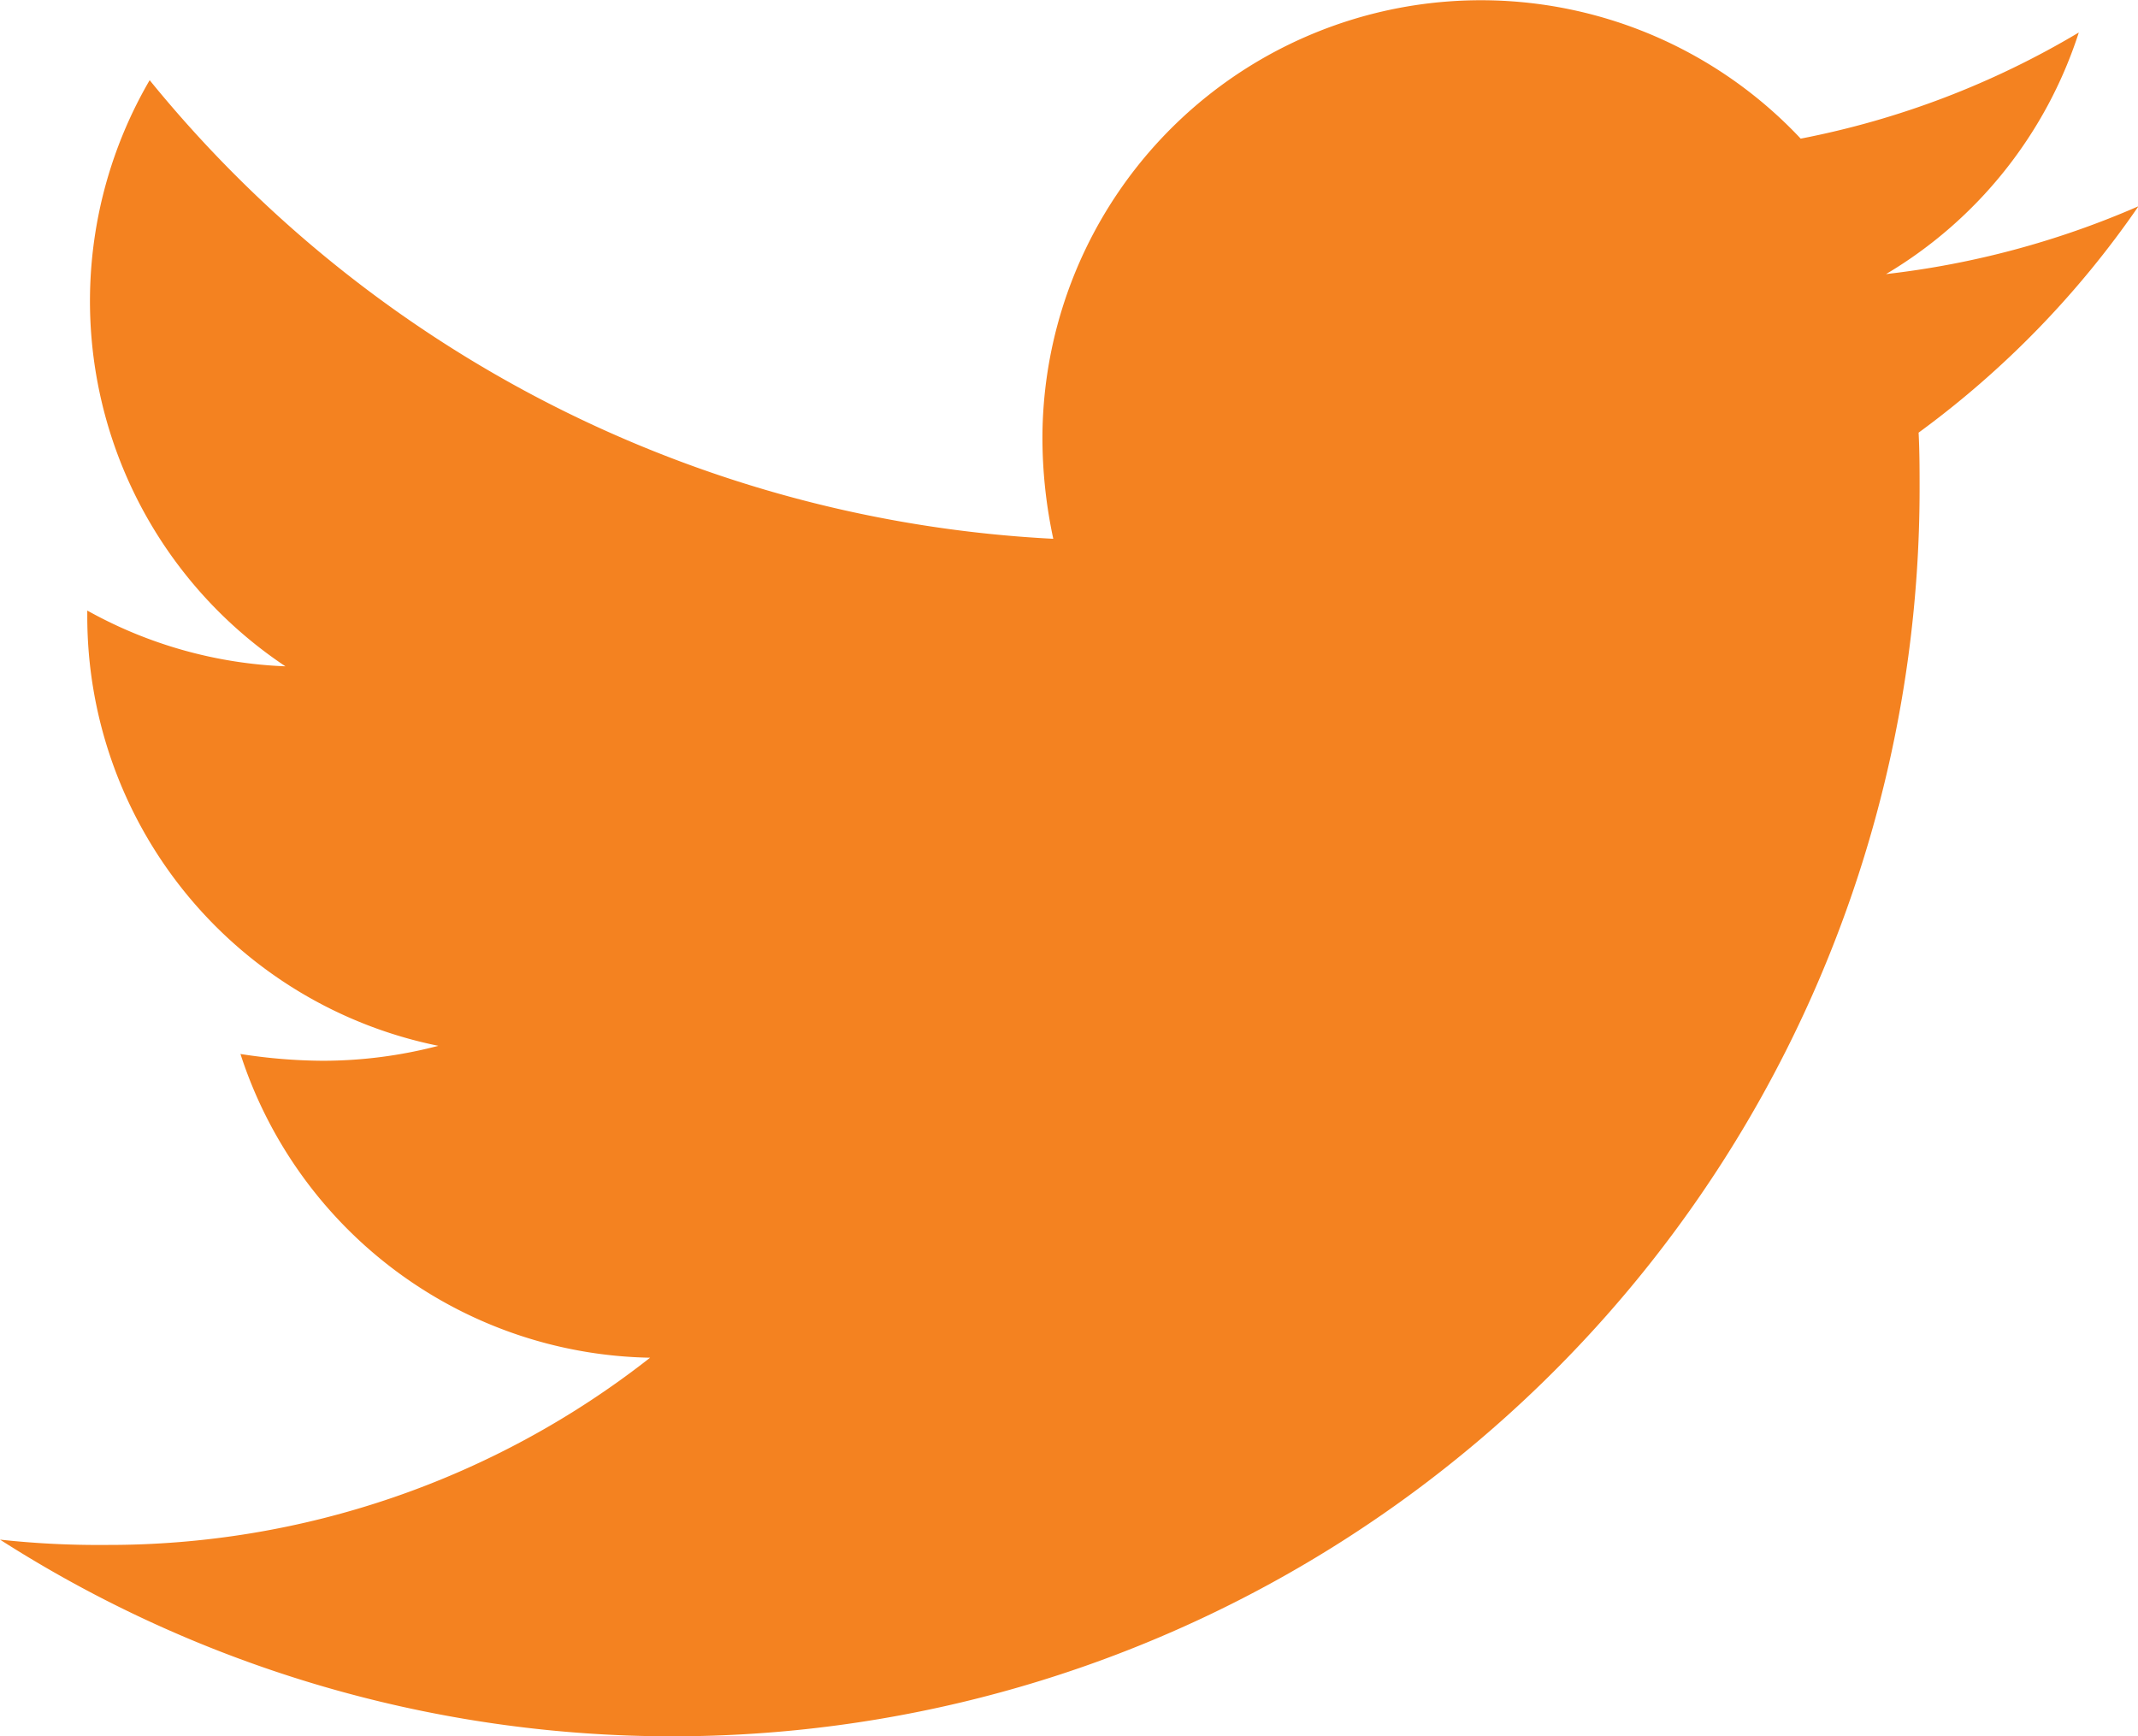 <svg xmlns="http://www.w3.org/2000/svg" width="26.185" height="21.266" viewBox="0 0 26.185 21.266">
  <path id="Path_569" data-name="Path 569" d="M208.39,214.318a15.276,15.276,0,0,1-23.51,12.861,11.038,11.038,0,0,0,1.3.065,10.736,10.736,0,0,0,6.662-2.293,5.373,5.373,0,0,1-5.017-3.72,6.682,6.682,0,0,0,1.012.083,5.588,5.588,0,0,0,1.412-.183,5.365,5.365,0,0,1-4.3-5.265V215.8a5.418,5.418,0,0,0,2.427.683,5.375,5.375,0,0,1-1.663-7.179,15.265,15.265,0,0,0,11.067,5.617,5.924,5.924,0,0,1-.133-1.231,5.371,5.371,0,0,1,9.287-3.67,10.57,10.57,0,0,0,3.406-1.3,5.349,5.349,0,0,1-2.361,2.959,10.781,10.781,0,0,0,3.092-.831,11.525,11.525,0,0,1-2.693,2.773C208.39,213.854,208.39,214.087,208.39,214.318Z" transform="translate(-184.88 -208.322)" fill="#f48220"/>
</svg>
